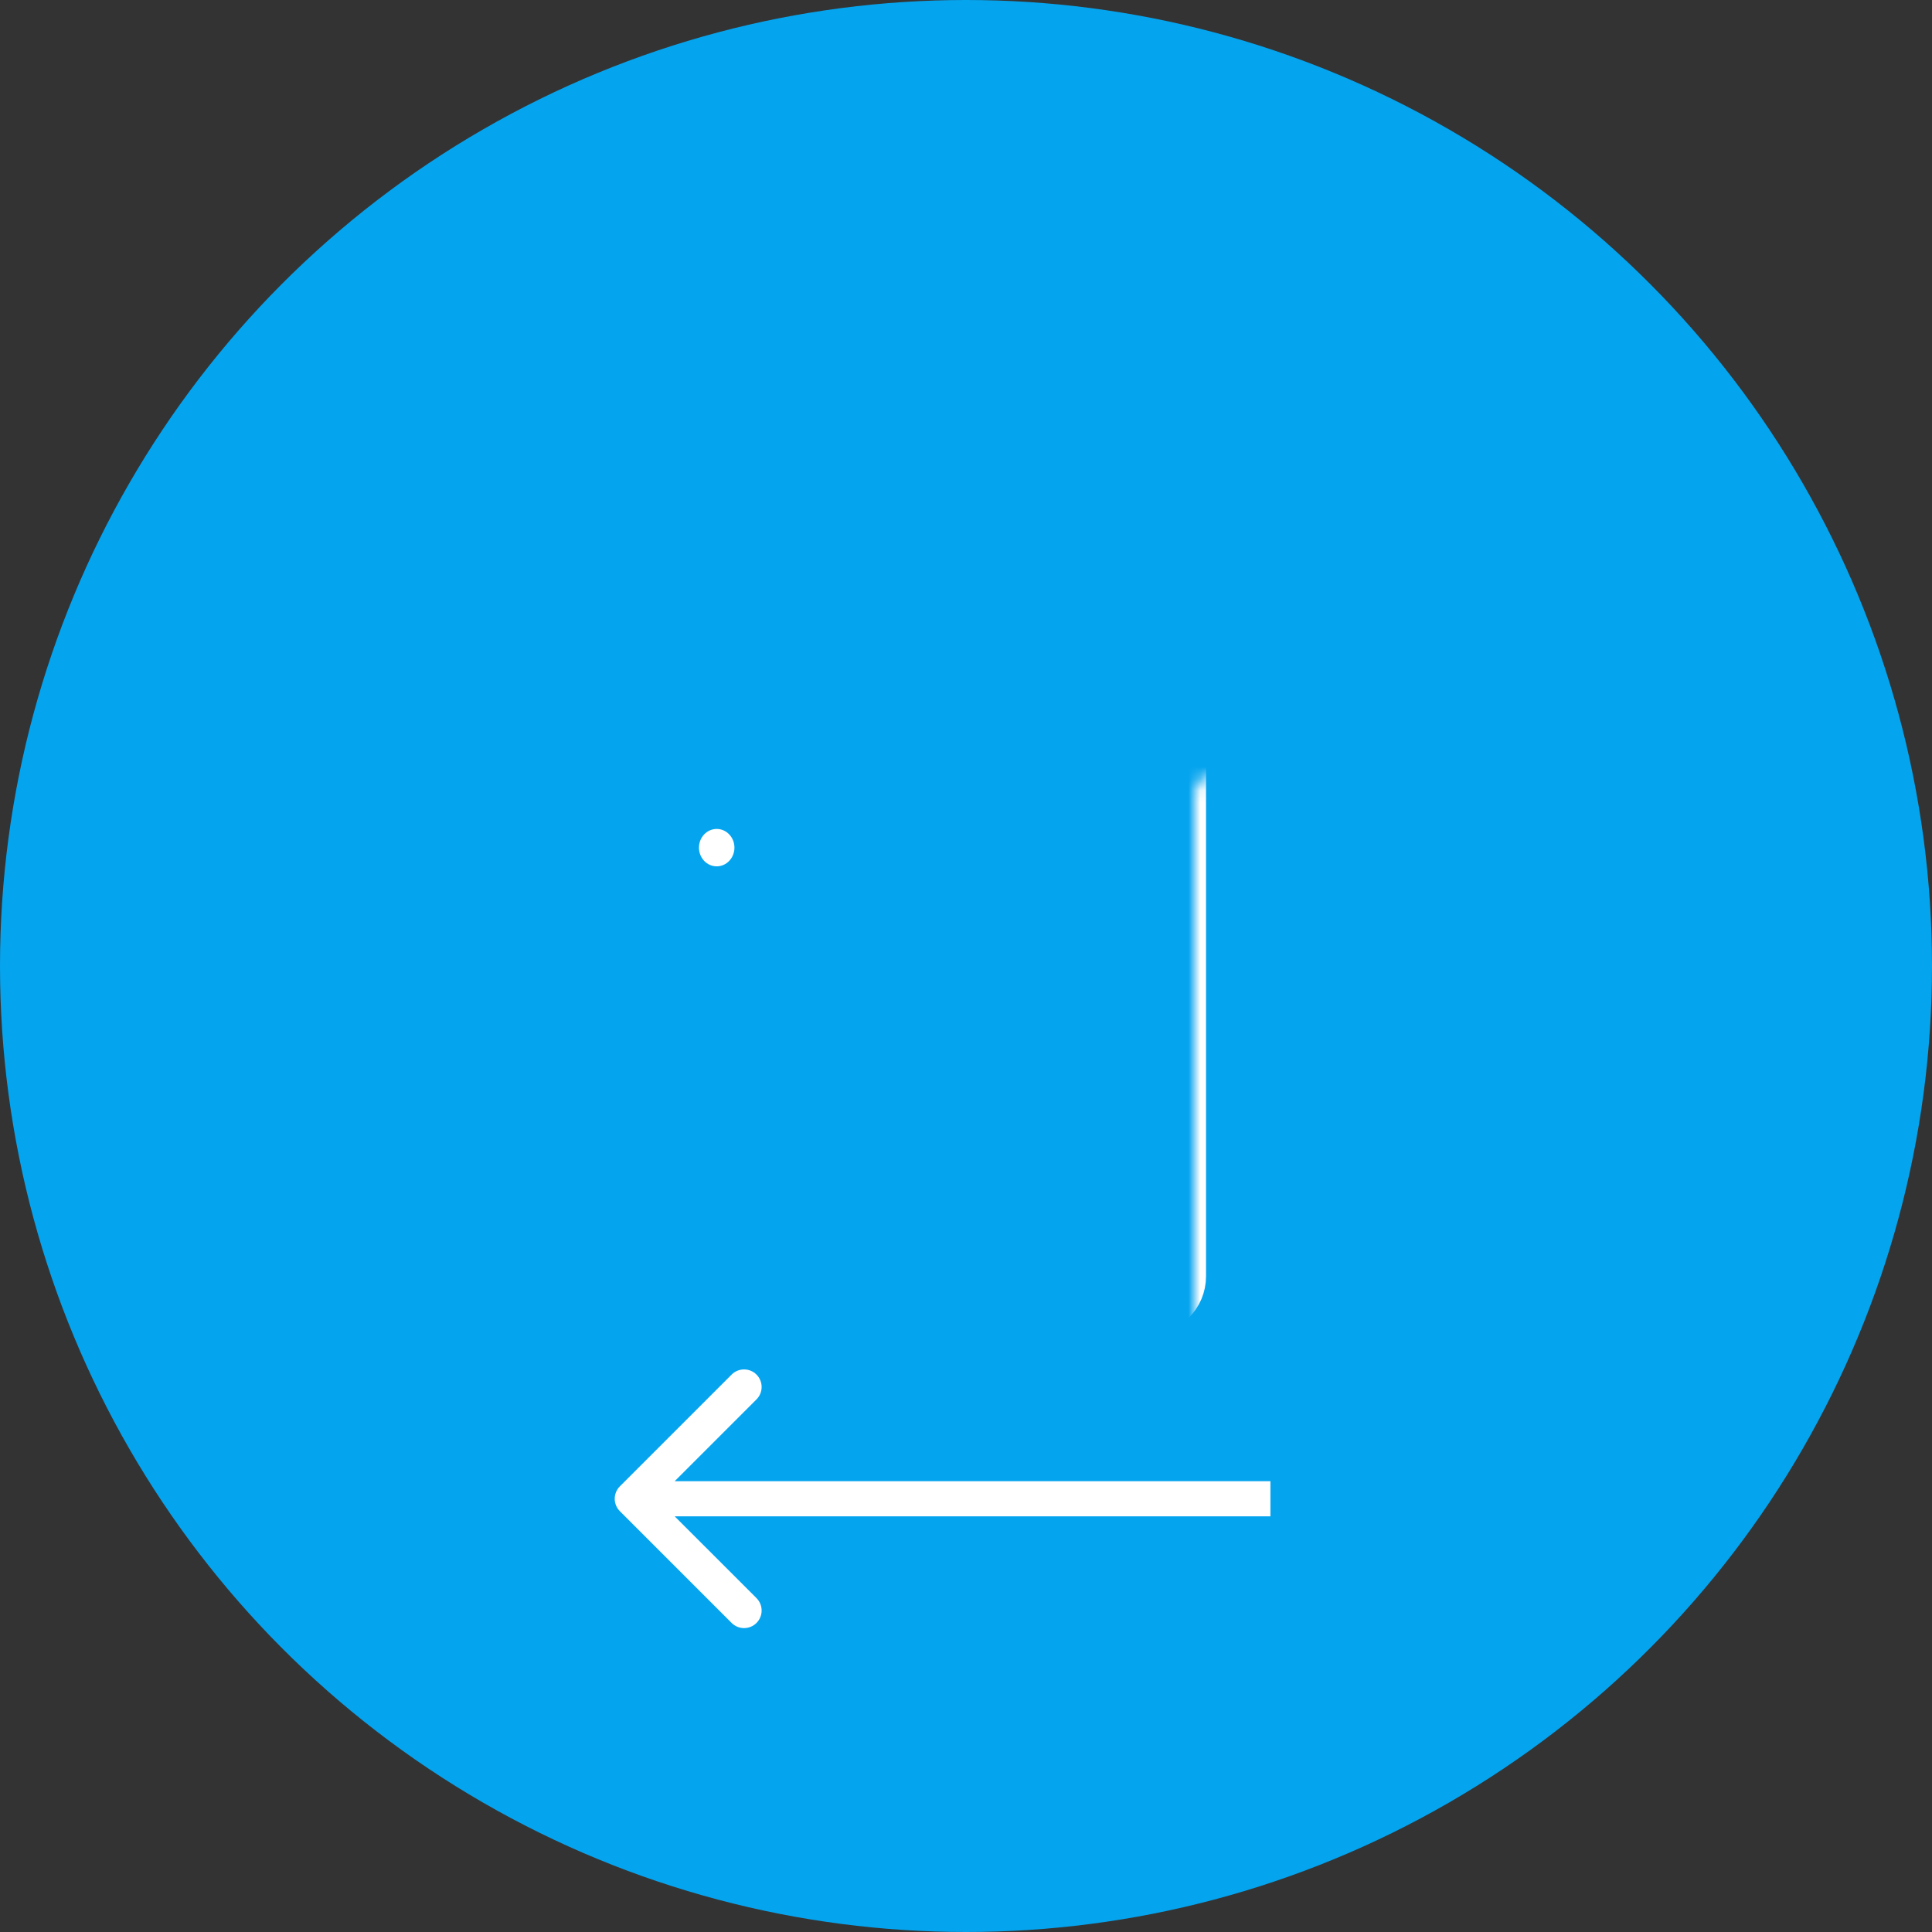 <?xml version="1.0" encoding="UTF-8"?> <svg xmlns="http://www.w3.org/2000/svg" width="165" height="165" viewBox="0 0 165 165" fill="none"><rect x="0" y="0" width="165" height="165" fill="#333333" stroke="none"/> <circle cx="82.5" cy="82.5" r="82.5" fill="#05A4EE"></circle> <mask id="path-2-inside-1_1024_31" fill="white"> <rect x="77.602" y="28" width="33.398" height="88.785" rx="2"></rect> </mask> <rect x="77.602" y="28" width="33.398" height="88.785" rx="2" stroke="white" stroke-width="6" mask="url(#path-2-inside-1_1024_31)"></rect> <mask id="path-3-inside-2_1024_31" fill="white"> <rect x="51" y="33" width="49" height="78" rx="2"></rect> </mask> <rect x="51" y="33" width="49" height="78" rx="2" stroke="white" stroke-width="6" mask="url(#path-3-inside-2_1024_31)"></rect> <ellipse cx="61.209" cy="72.392" rx="1.515" ry="1.597" fill="white"></ellipse> <path d="M52.939 126.939C52.354 127.525 52.354 128.475 52.939 129.061L62.485 138.607C63.071 139.192 64.021 139.192 64.607 138.607C65.192 138.021 65.192 137.071 64.607 136.485L56.121 128L64.607 119.515C65.192 118.929 65.192 117.979 64.607 117.393C64.021 116.808 63.071 116.808 62.485 117.393L52.939 126.939ZM108.5 126.5H54V129.5H108.5V126.5Z" fill="white"></path> </svg> 